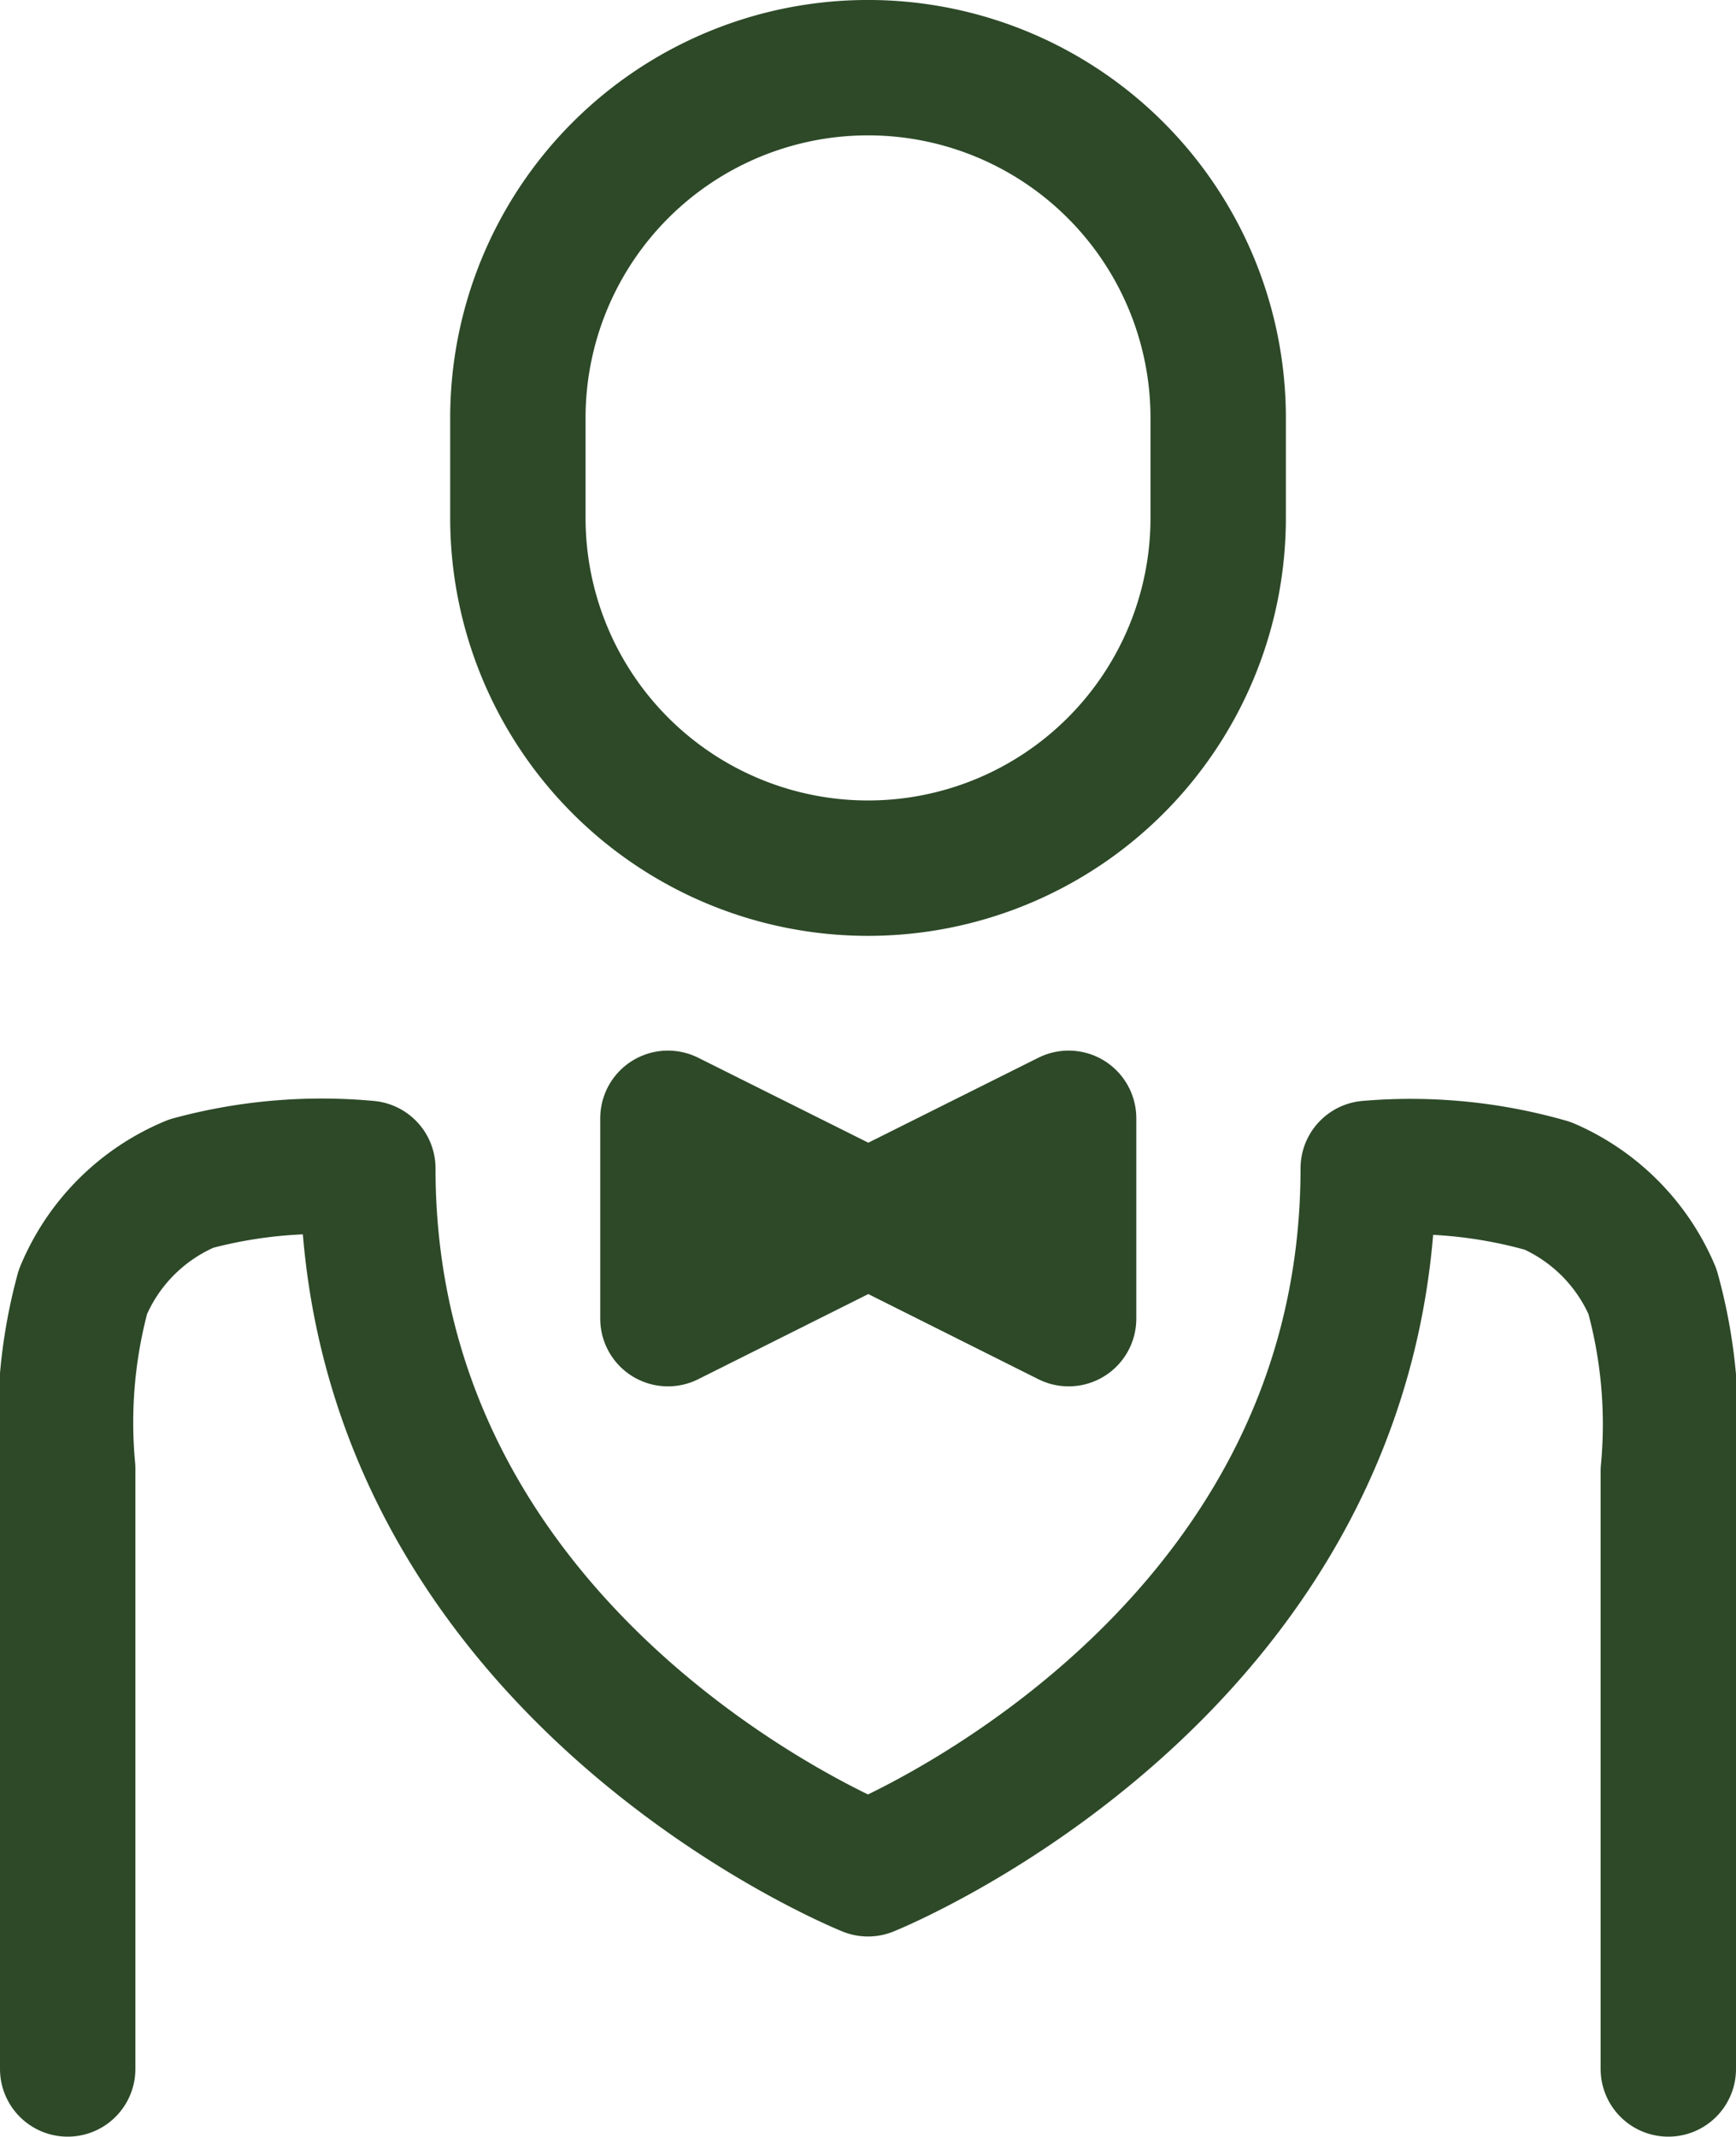 <svg xmlns="http://www.w3.org/2000/svg" width="32.06" height="39.454" viewBox="0 0 32.06 39.454">
  <g id="waiter-stroke-rounded" transform="translate(1.25 1.25)">
    <path id="Path_15" data-name="Path 15" d="M33.56,29.629V18.592a9.186,9.186,0,0,0-.293-3.32,3.7,3.7,0,0,0-1.932-1.949A9.185,9.185,0,0,0,28.018,13c0,9.238-9.238,12.933-9.238,12.933S9.543,22.239,9.543,13a9.218,9.218,0,0,0-3.262.281,3.7,3.7,0,0,0-2,2A9.216,9.216,0,0,0,4,18.544V29.629" transform="translate(-4 7.324)" fill="none" stroke="#2d4928" stroke-linecap="round" stroke-linejoin="round" stroke-width="2.5"/>
    <path id="Path_16" data-name="Path 16" d="M13.7,14.348l3.7-1.848v3.7Zm0,0L10,12.5v3.7Z" transform="translate(1.085 6.899)" fill="#2d4928" stroke="#2d4928" stroke-linecap="round" stroke-linejoin="round" stroke-width="2.5"/>
    <path id="Path_17" data-name="Path 17" d="M21.433,10.314V8.466a6.466,6.466,0,1,0-12.933,0v1.848a6.466,6.466,0,1,0,12.933,0Z" transform="translate(-0.186 -2)" fill="none" stroke="#2d4928" stroke-linecap="round" stroke-linejoin="round" stroke-width="2.5"/>
  </g>
</svg>
